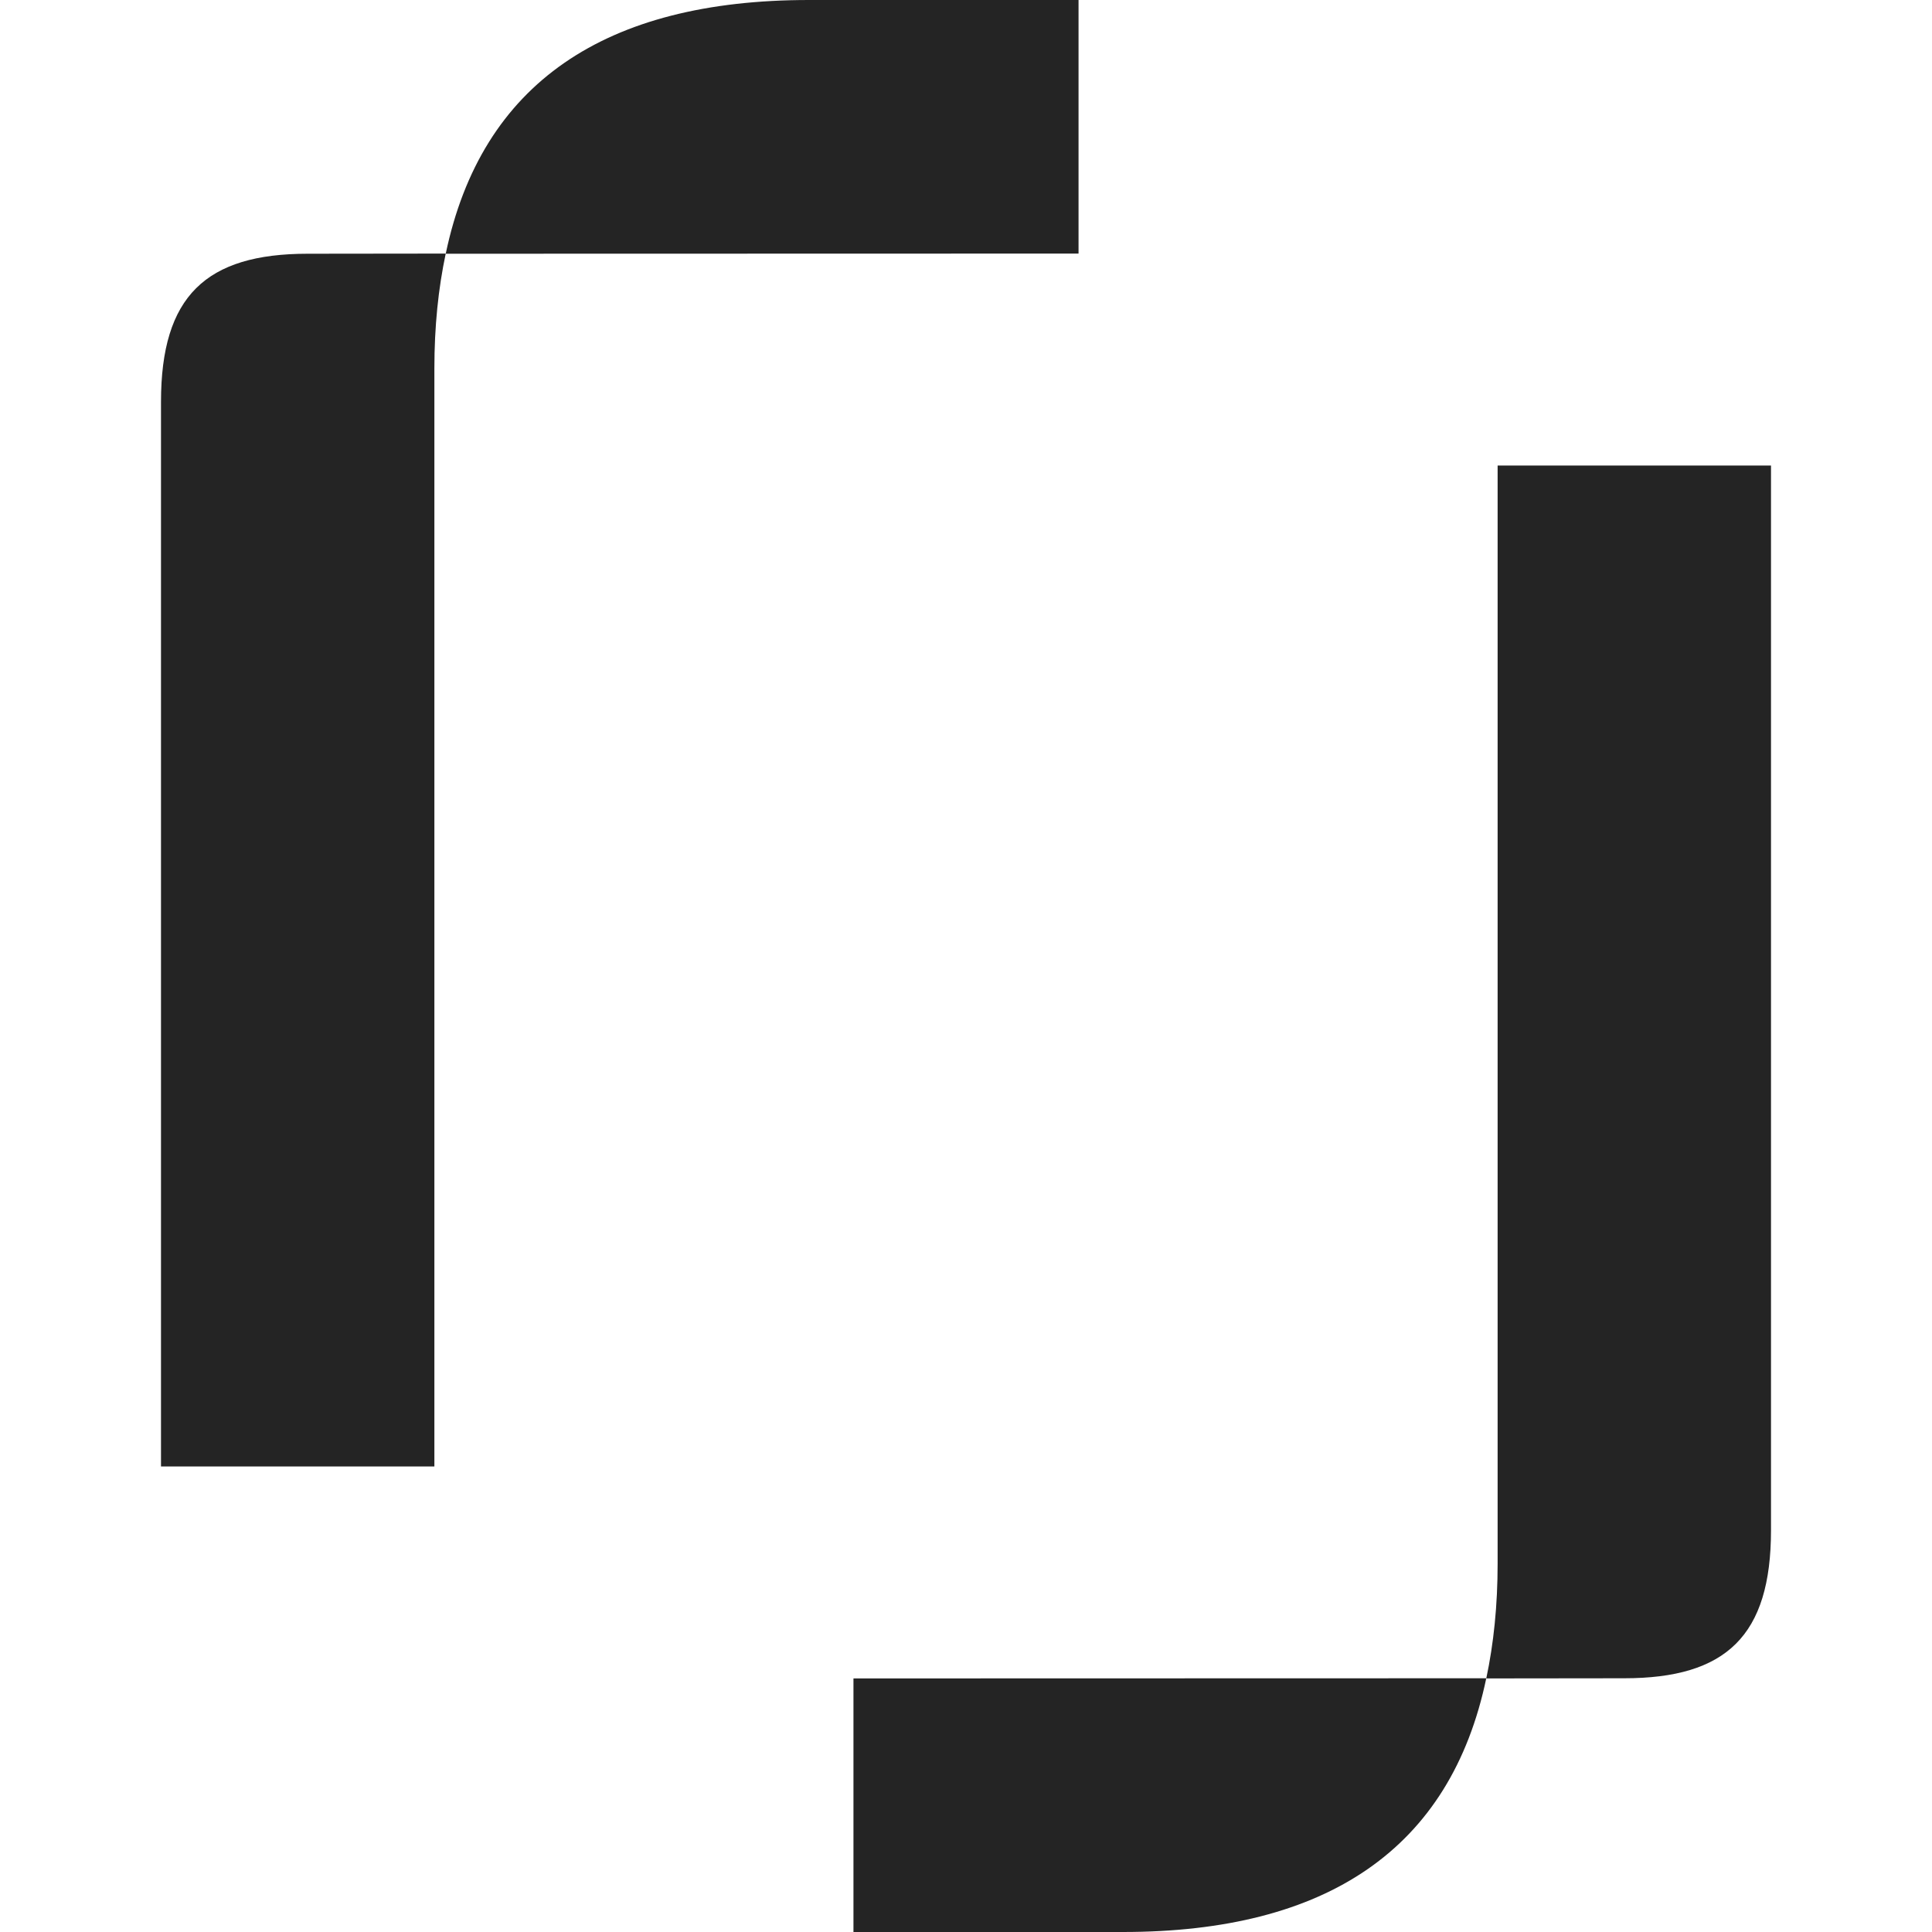 <svg width="24" height="24" viewBox="0 0 24 24" fill="none" xmlns="http://www.w3.org/2000/svg">
<path fill-rule="evenodd" clip-rule="evenodd" d="M5.537 3.152L13.398 3.15V0H10.051C7.515 0 5.981 1.034 5.537 3.152Z" fill="#242424"/>
<path fill-rule="evenodd" clip-rule="evenodd" d="M3.823 3.152C2.558 3.152 2 3.679 2 4.991V18.217H5.396V4.579C5.396 4.055 5.445 3.583 5.537 3.15H5.532L3.823 3.152Z" fill="#242424"/>
<path fill-rule="evenodd" clip-rule="evenodd" d="M18.463 20.848L10.602 20.85V24H13.949C16.485 24 18.019 22.966 18.463 20.848Z" fill="#242424"/>
<path fill-rule="evenodd" clip-rule="evenodd" d="M20.177 20.848C21.442 20.848 22 20.321 22 19.009V5.783H18.604V19.421C18.604 19.945 18.555 20.417 18.463 20.85H18.468L20.177 20.848Z" fill="#242424"/>
</svg>
